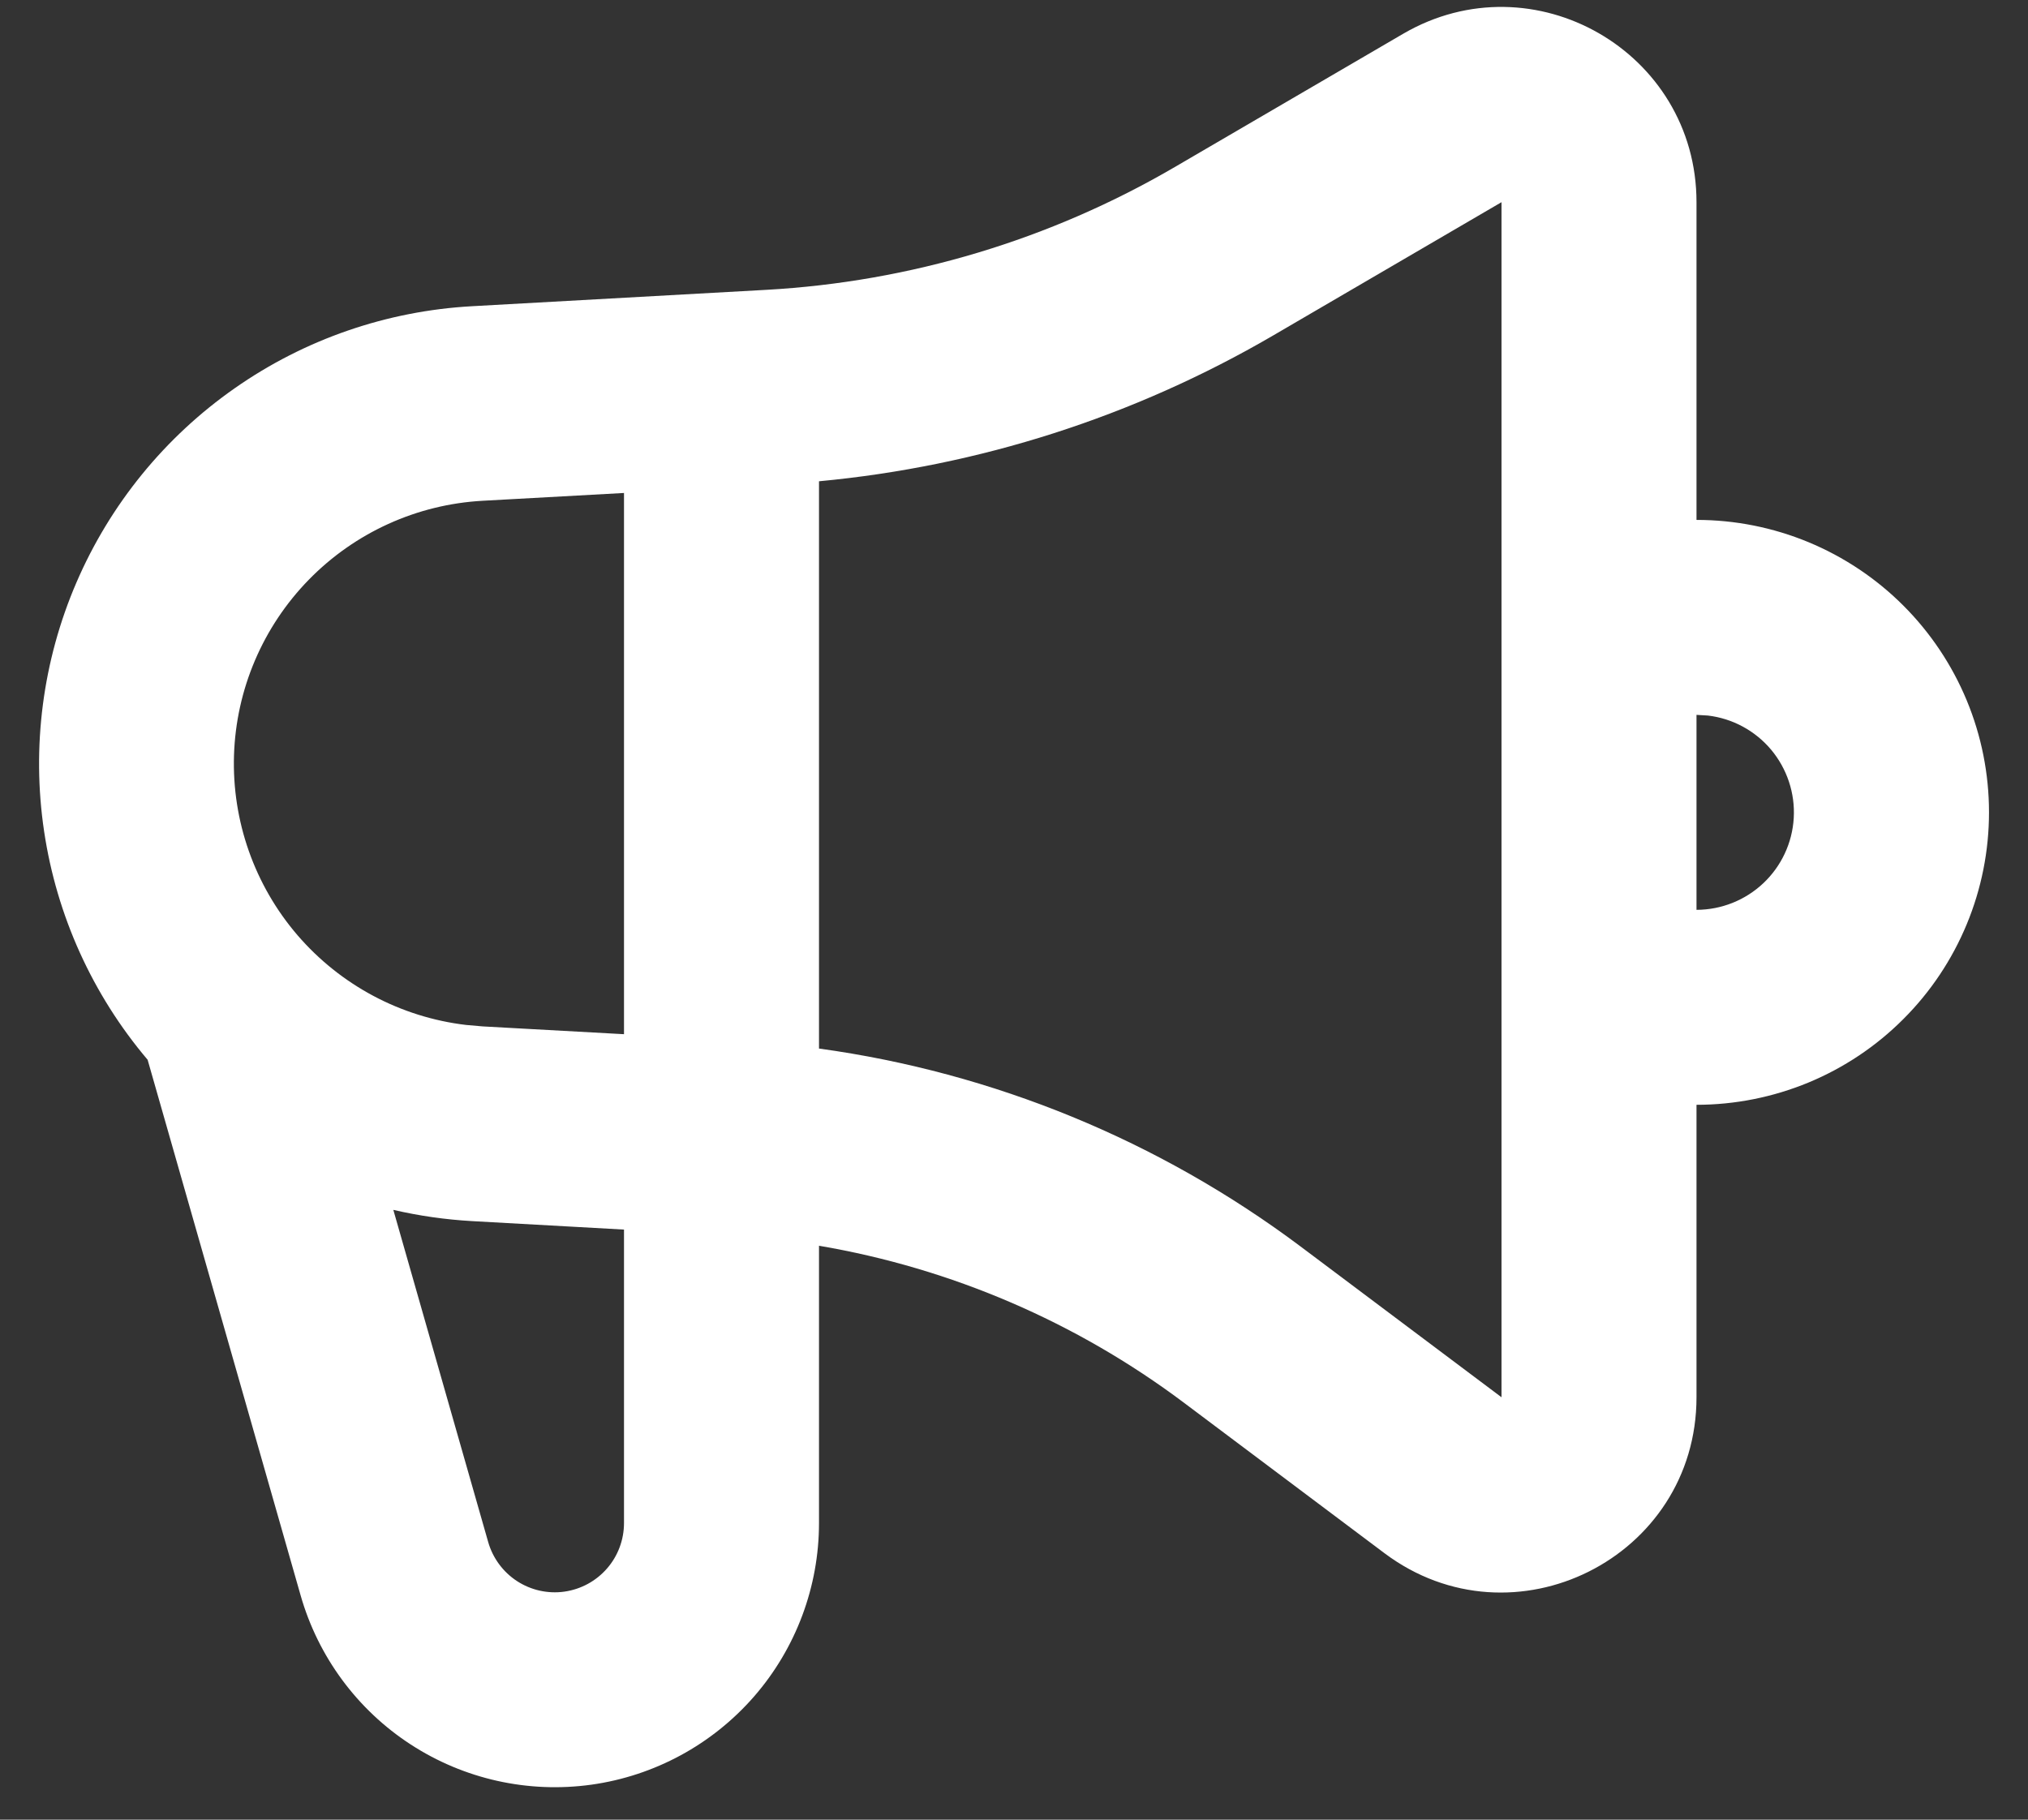 <svg xmlns="http://www.w3.org/2000/svg" width="39" height="35" viewBox="0 0 39 35" fill="none"><rect x="0" y="0" width="39" height="35" fill="#333333" stroke="none"/><path fill-rule="evenodd" clip-rule="evenodd" d="M32.625 3.889V10C33.364 10 34.095 10.145 34.778 10.428C35.46 10.711 36.08 11.125 36.602 11.647C37.125 12.17 37.539 12.79 37.822 13.472C38.105 14.155 38.25 14.886 38.25 15.625C38.25 16.363 38.105 17.095 37.822 17.777C37.539 18.46 37.125 19.08 36.602 19.602C36.08 20.125 35.46 20.539 34.778 20.822C34.095 21.104 33.364 21.25 32.625 21.25V26.875C32.625 29.965 29.098 31.729 26.625 29.875L22.762 26.976C20.698 25.428 18.294 24.394 15.75 23.961V29.294C15.75 30.519 15.307 31.704 14.503 32.629C13.698 33.554 12.587 34.157 11.373 34.327C10.159 34.496 8.925 34.222 7.897 33.553C6.87 32.885 6.119 31.867 5.782 30.689L2.839 20.384C1.779 19.133 1.09 17.611 0.848 15.989C0.606 14.368 0.821 12.711 1.469 11.206C2.117 9.7 3.172 8.405 4.516 7.466C5.859 6.526 7.438 5.981 9.075 5.89L14.734 5.575C17.502 5.421 20.195 4.612 22.59 3.214L26.985 0.649C29.486 -0.808 32.625 0.994 32.625 3.889ZM7.564 23.271L9.388 29.659C9.476 29.968 9.673 30.235 9.942 30.411C10.211 30.586 10.535 30.659 10.853 30.614C11.172 30.569 11.463 30.411 11.674 30.168C11.885 29.926 12 29.615 12 29.294V23.65L9.075 23.487C8.566 23.458 8.06 23.386 7.564 23.271ZM28.875 3.889L24.478 6.456C21.807 8.013 18.828 8.969 15.75 9.257V20.168C19.101 20.629 22.29 21.936 25.012 23.976L28.875 26.875V3.889ZM12 9.482L9.281 9.632C8.016 9.702 6.824 10.244 5.939 11.15C5.054 12.056 4.54 13.261 4.5 14.527C4.46 15.793 4.896 17.028 5.722 17.989C6.549 18.949 7.705 19.565 8.962 19.714L9.281 19.742L12 19.892V9.482ZM32.625 13.75V17.5C33.103 17.499 33.562 17.316 33.91 16.988C34.258 16.66 34.467 16.212 34.495 15.735C34.523 15.258 34.367 14.788 34.061 14.421C33.754 14.055 33.319 13.819 32.844 13.763L32.625 13.75Z" fill="white"></path></svg>